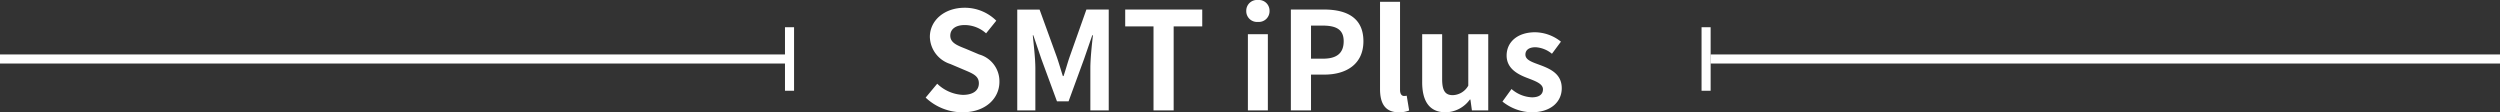 <svg xmlns="http://www.w3.org/2000/svg" width="275.484" height="12.375" viewBox="0 0 275.484 12.375">
  <rect x="0" y="0" width="275.484" height="12.375" fill="#333333" stroke="none"/>
  <g id="グループ_3009" data-name="グループ 3009" transform="translate(-1446 11081)">
    <path id="パス_11673" data-name="パス 11673" d="M4.68.21c2.565,0,4.08-1.545,4.08-3.36A3.066,3.066,0,0,0,6.525-6.165L5.07-6.78c-.945-.375-1.725-.66-1.725-1.455,0-.735.615-1.17,1.59-1.17A3.541,3.541,0,0,1,7.29-8.49L8.415-9.885a4.926,4.926,0,0,0-3.48-1.425c-2.25,0-3.84,1.4-3.84,3.21a3.216,3.216,0,0,0,2.25,2.985l1.485.63c.99.42,1.665.675,1.665,1.5,0,.78-.615,1.275-1.77,1.275a4.367,4.367,0,0,1-2.82-1.23L.63-1.41A5.915,5.915,0,0,0,4.68.21ZM10.725,0H12.72V-4.635c0-1.05-.18-2.6-.285-3.645h.06l.885,2.61L15.1-1H16.38L18.09-5.67l.9-2.61h.075c-.12,1.05-.285,2.595-.285,3.645V0h2.025V-11.115h-2.46L16.5-5.91c-.24.69-.435,1.425-.675,2.13H15.75c-.225-.705-.435-1.44-.675-2.13l-1.89-5.2h-2.46ZM25.74,0h2.22V-9.255h3.15v-1.86H22.62v1.86h3.12Zm10.4,0h2.2V-8.4h-2.2Zm1.11-9.75a1.182,1.182,0,0,0,1.275-1.215,1.179,1.179,0,0,0-1.275-1.2,1.183,1.183,0,0,0-1.29,1.2A1.186,1.186,0,0,0,37.245-9.75ZM40.875,0h2.22V-3.945H44.58c2.385,0,4.29-1.14,4.29-3.675,0-2.625-1.89-3.495-4.35-3.495H40.875Zm2.22-5.7V-9.345h1.26c1.53,0,2.34.435,2.34,1.725S45.96-5.7,44.43-5.7ZM52.77.21a2.944,2.944,0,0,0,1.14-.2L53.64-1.62a1.243,1.243,0,0,1-.3.03c-.21,0-.435-.165-.435-.675v-9.7H50.7v9.615C50.7-.8,51.24.21,52.77.21Zm5.16,0A3.37,3.37,0,0,0,60.6-1.2h.06L60.825,0h1.8V-8.4h-2.2v5.67a2.024,2.024,0,0,1-1.71,1.05c-.81,0-1.17-.465-1.17-1.755V-8.4h-2.2v5.25C55.335-1.05,56.115.21,57.93.21Zm9.45,0c2.19,0,3.345-1.185,3.345-2.655,0-1.56-1.23-2.115-2.34-2.535-.885-.33-1.665-.555-1.665-1.17,0-.48.36-.81,1.125-.81a3.127,3.127,0,0,1,1.8.72l.99-1.335a4.656,4.656,0,0,0-2.85-1.035c-1.92,0-3.135,1.065-3.135,2.565,0,1.41,1.185,2.055,2.25,2.46.885.345,1.755.63,1.755,1.26,0,.525-.375.885-1.215.885a3.647,3.647,0,0,1-2.25-.915l-1,1.38A5.328,5.328,0,0,0,67.38.21Z" transform="translate(1547.37 -11068.835)" fill="#fff"/>
    <g id="グループ_3007" data-name="グループ 3007" transform="translate(0 -1.849)">
      <line id="線_43" data-name="線 43" x2="87" transform="translate(1446 -11072.651)" fill="none" stroke="#fff" stroke-width="1"/>
      <line id="線_45" data-name="線 45" y2="7" transform="translate(1533 -11076.151)" fill="none" stroke="#fff" stroke-width="1"/>
    </g>
    <g id="グループ_3008" data-name="グループ 3008" transform="translate(0 -1.849)">
      <line id="線_44" data-name="線 44" x2="87" transform="translate(1634.484 -11072.651)" fill="none" stroke="#fff" stroke-width="1"/>
      <line id="線_46" data-name="線 46" y2="7" transform="translate(1634 -11076.151)" fill="none" stroke="#fff" stroke-width="1"/>
    </g>
  </g>
</svg>
